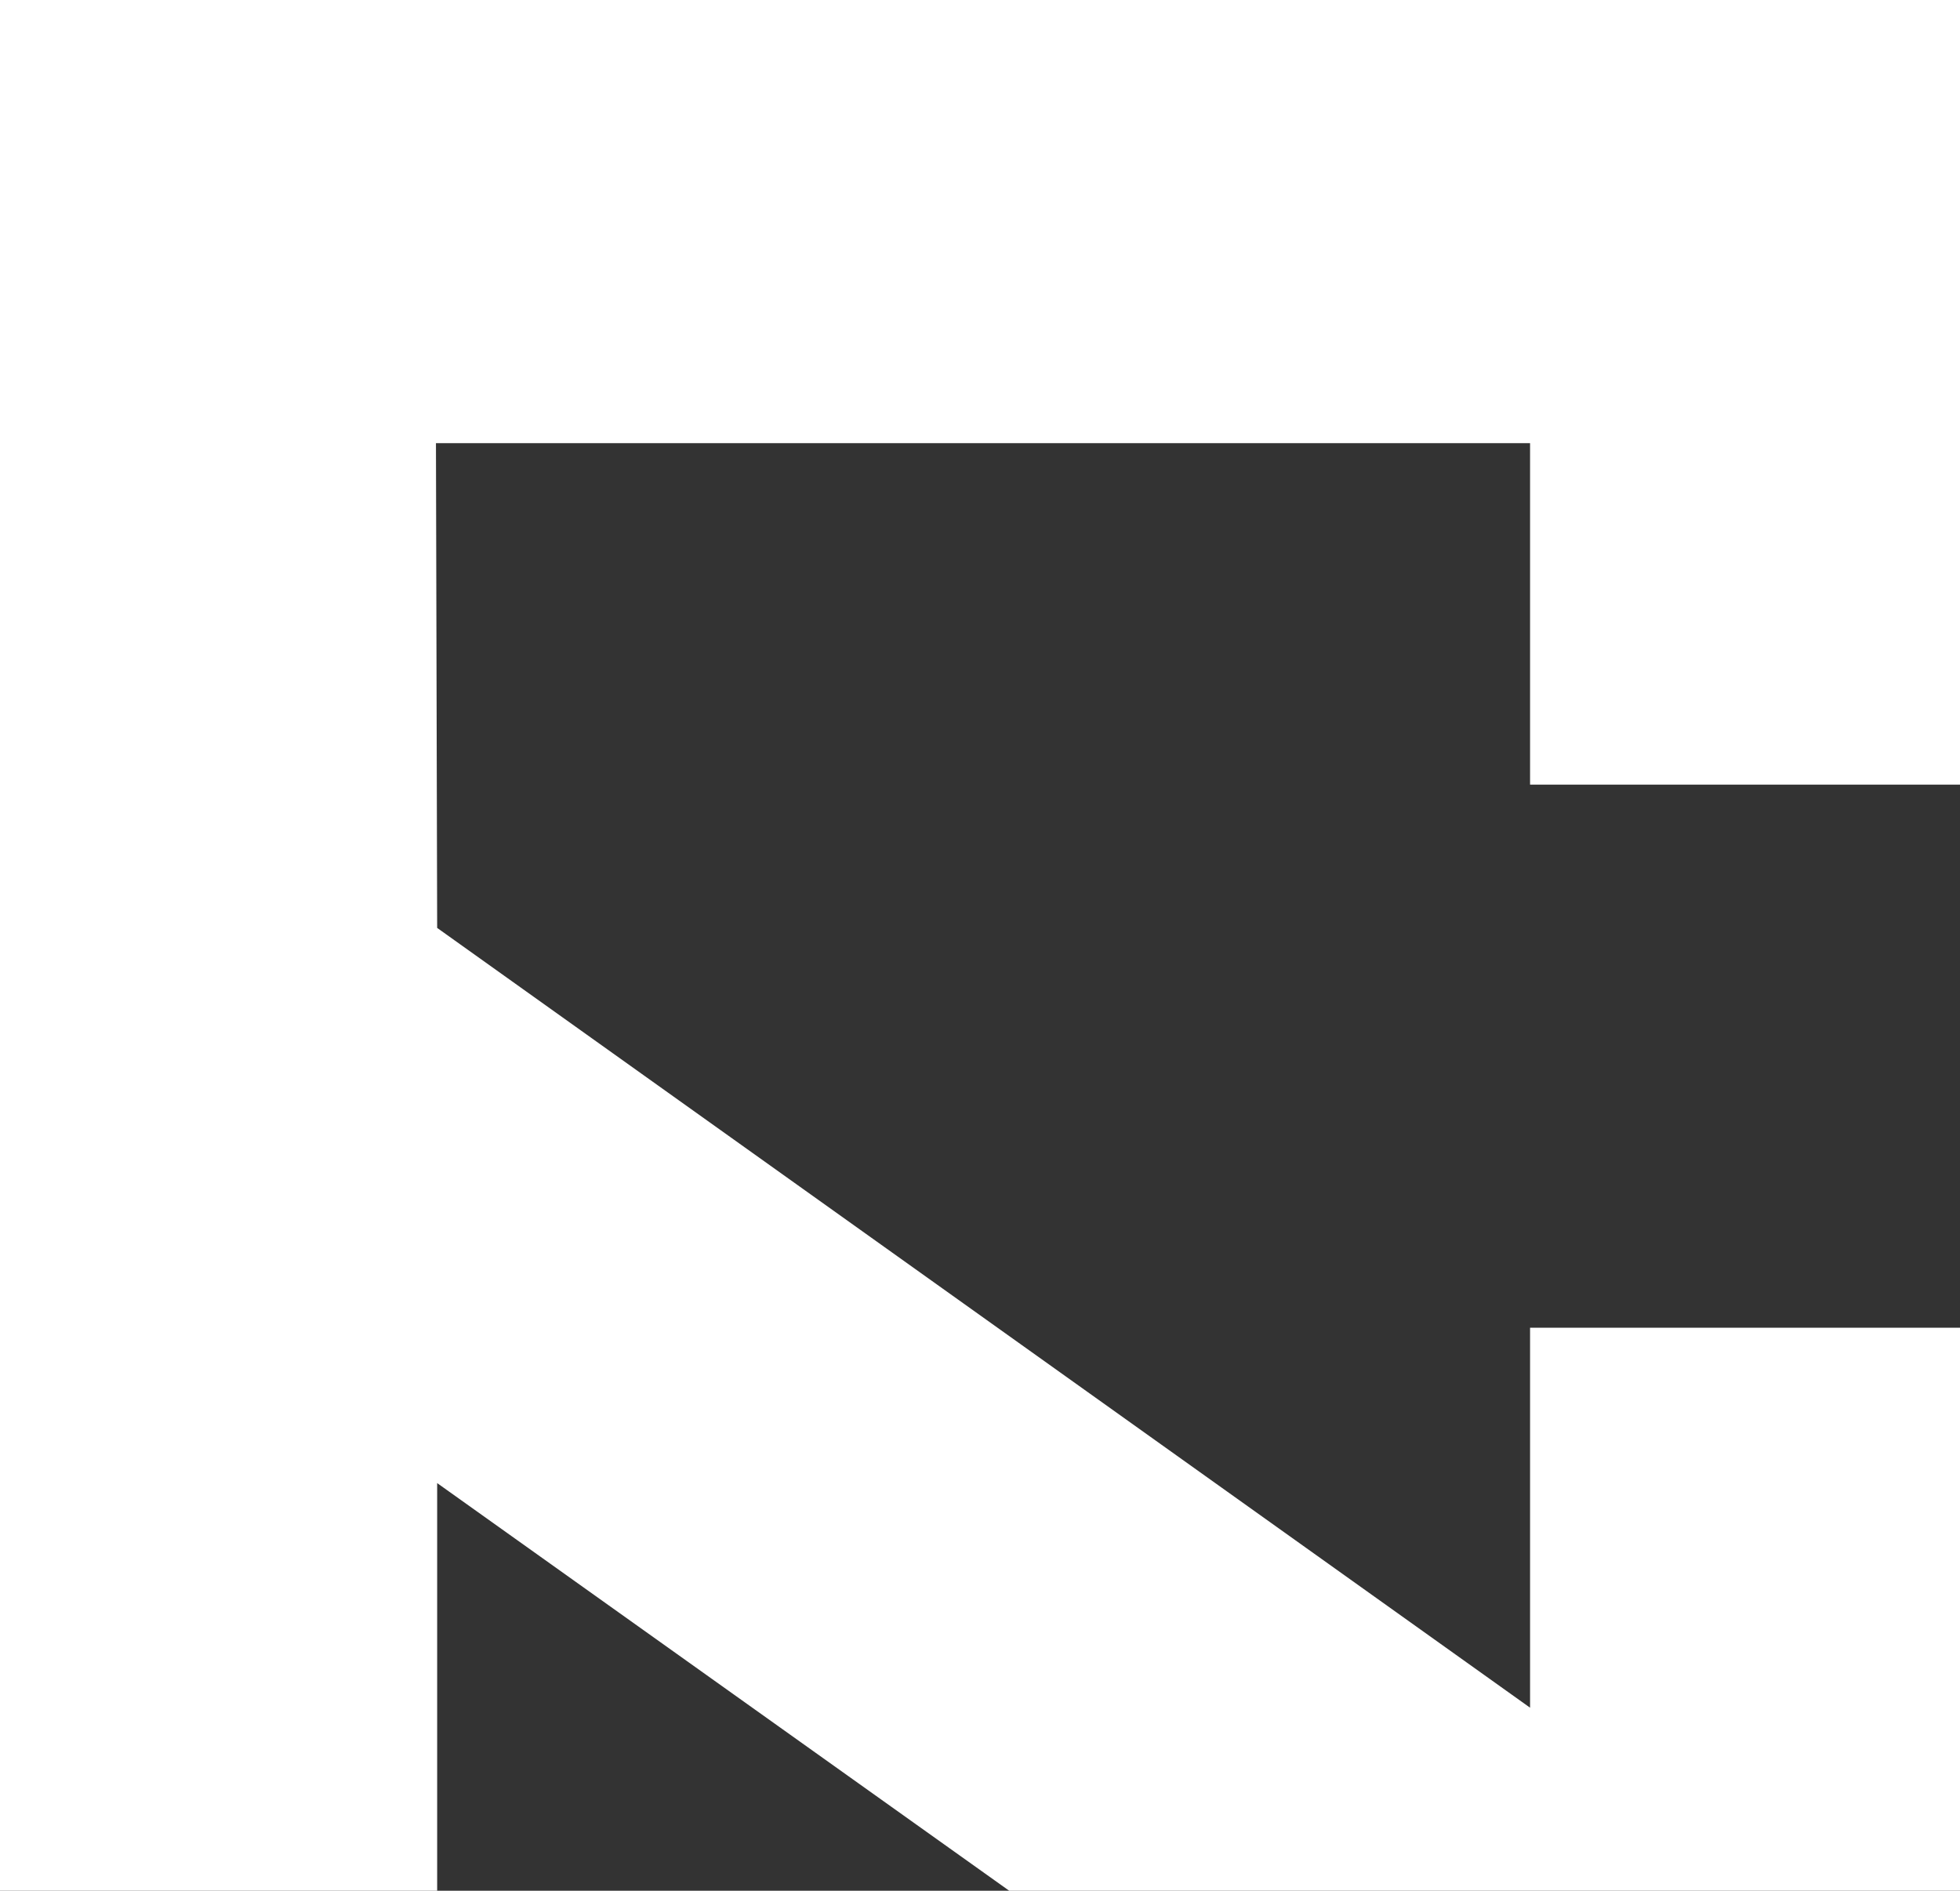 <svg xmlns="http://www.w3.org/2000/svg" viewBox="0 0 325.5 314"><rect x="0" y="0" width="325.5" height="314" fill="#333333" stroke="none"/><defs><style>      .cls-1 {        fill: #fff;      }    </style></defs><g><g id="Layer_1"><polygon class="cls-1" points="72.6 246.3 167.6 314 325.5 314 325.5 220.5 254.1 220.5 254.1 283.6 72.6 154.1 72.4 73.6 254.1 73.6 254.1 130.3 325.5 130.3 325.5 0 0 0 0 314 72.6 314 72.6 246.3"></polygon></g></g></svg>